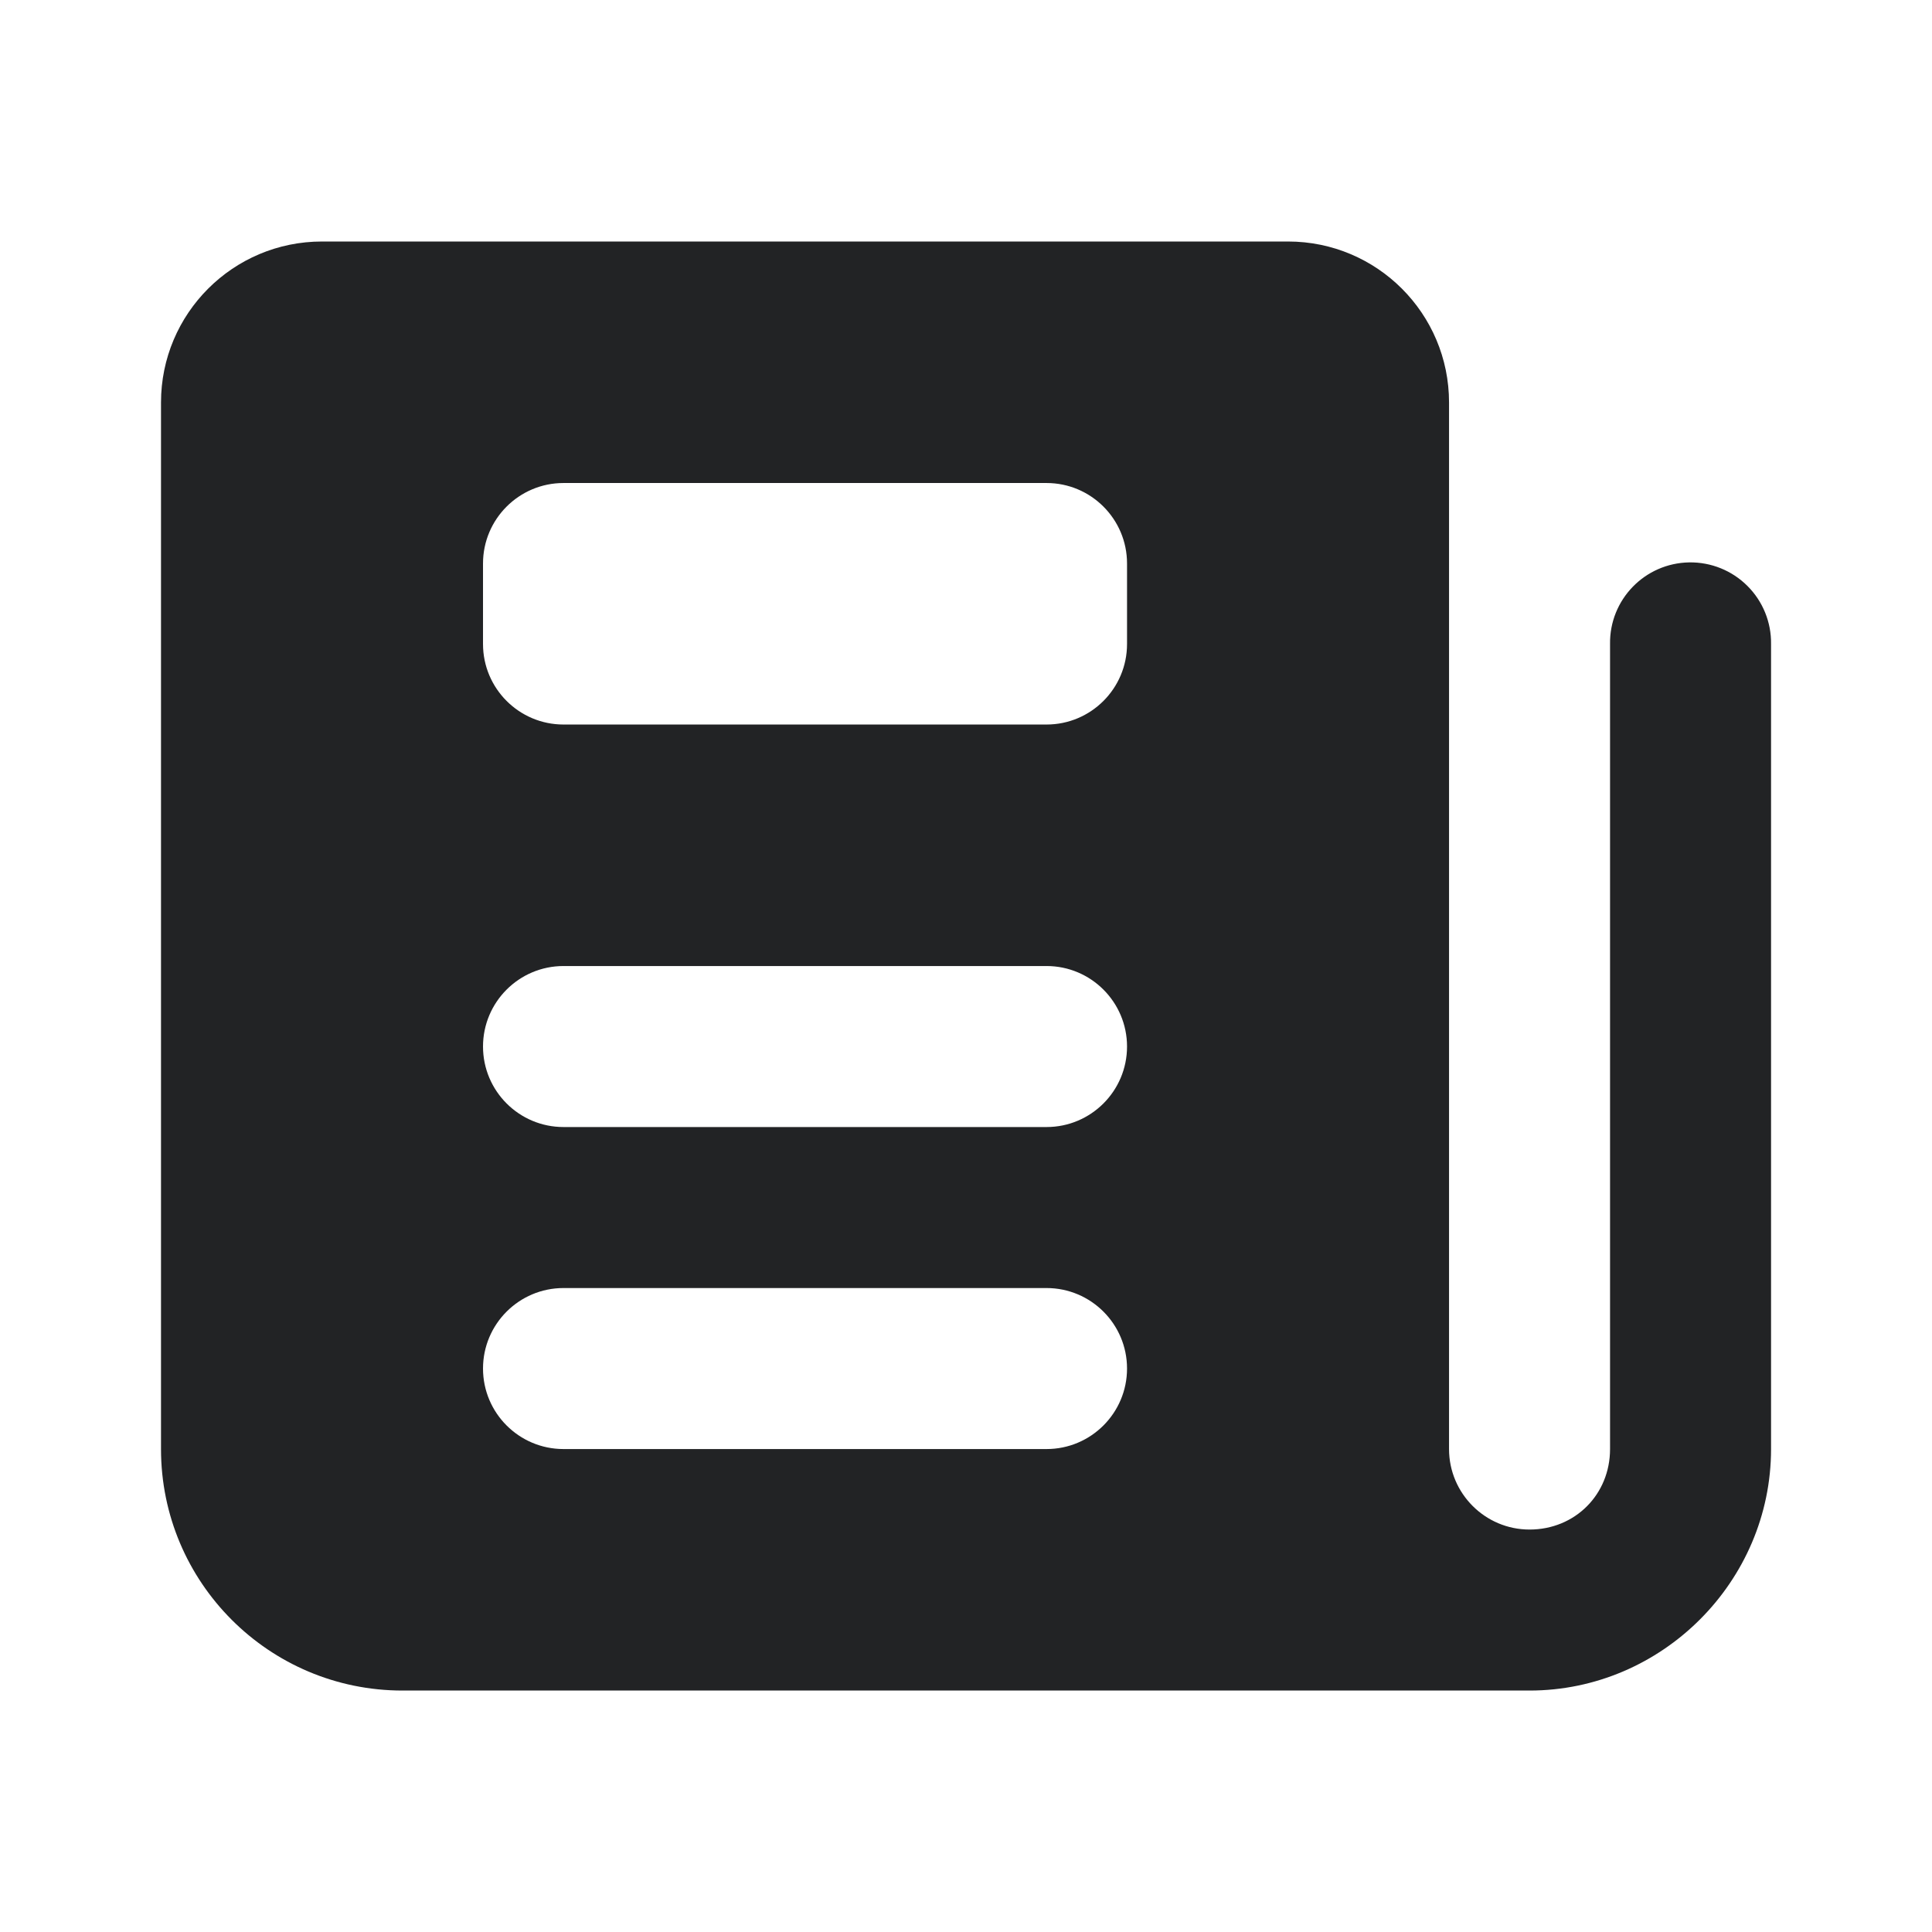 <svg xmlns="http://www.w3.org/2000/svg" xmlns:xlink="http://www.w3.org/1999/xlink" viewBox="0,0,256,256" width="192px" height="192px" fill-rule="nonzero"><g fill="#222325" fill-rule="nonzero" stroke="none" stroke-width="1" stroke-linecap="butt" stroke-linejoin="miter" stroke-miterlimit="10" stroke-dasharray="" stroke-dashoffset="0" font-family="none" font-weight="none" font-size="none" text-anchor="none" style="mix-blend-mode: normal"><g transform="scale(10.667,10.667)"><path d="M4,3c-1.105,0 -2,0.895 -2,2v13c0,1.657 1.343,3 3,3h14c1.645,0 3,-1.355 3,-3v-10c0.004,-0.27 -0.102,-0.531 -0.294,-0.722c-0.191,-0.191 -0.452,-0.296 -0.722,-0.292c-0.552,0.009 -0.992,0.462 -0.984,1.014v10c0,0.565 -0.435,1 -1,1c-0.552,0 -1,-0.449 -1,-1v-13c0,-1.105 -0.895,-2 -2,-2zM7,6h6c0.552,0 1,0.448 1,1v1c0,0.552 -0.448,1 -1,1h-6c-0.552,0 -1,-0.448 -1,-1v-1c0,-0.552 0.448,-1 1,-1zM7,12h6c0.552,0 1,0.448 1,1c0,0.552 -0.448,1 -1,1h-6c-0.552,0 -1,-0.448 -1,-1c0,-0.552 0.448,-1 1,-1zM7,16h6c0.552,0 1,0.448 1,1c0,0.552 -0.448,1 -1,1h-6c-0.552,0 -1,-0.448 -1,-1c0,-0.552 0.448,-1 1,-1z"></path></g></g></svg>